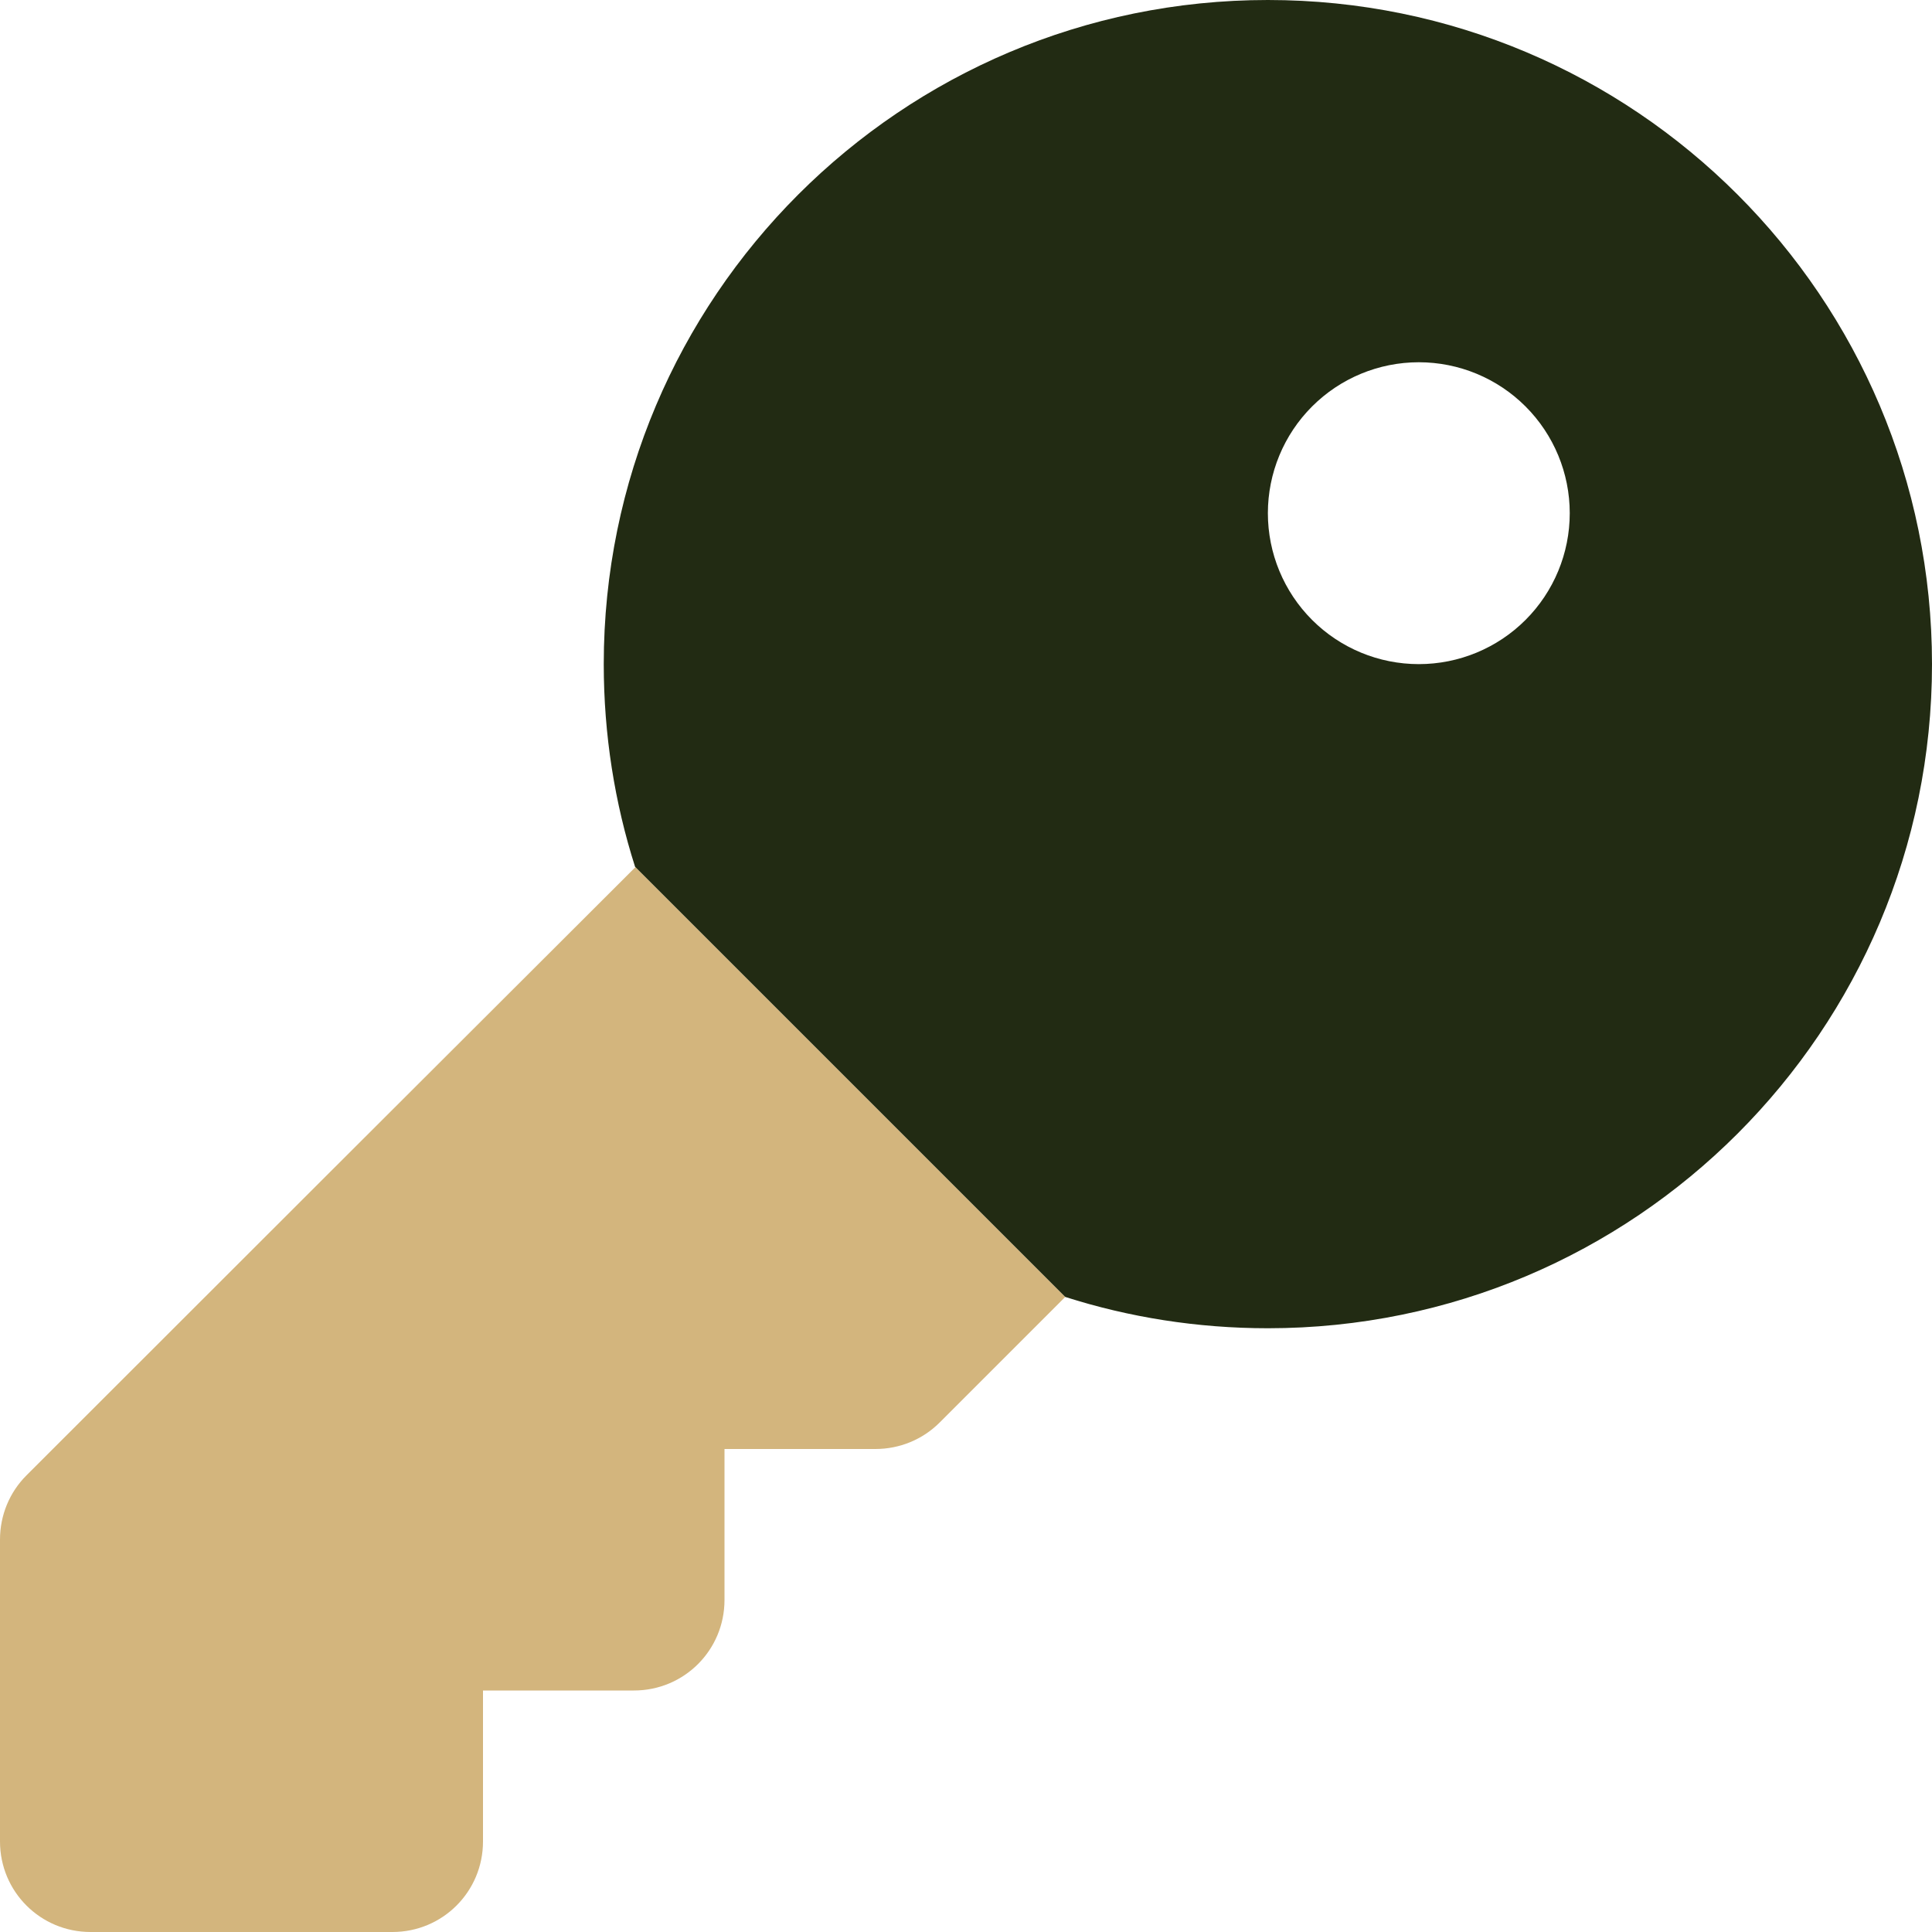 <svg width="512" height="512" viewBox="0 0 512 512" fill="none" xmlns="http://www.w3.org/2000/svg">
<g clip-path="url(#clip0_2560_93)">
<path d="M0 408V488C0 501.3 10.7 512 24 512H104C117.3 512 128 501.3 128 488V448H168C181.3 448 192 437.3 192 424V384H232C238.4 384 244.5 381.5 249 377C260.1 365.9 271.2 354.8 282.3 343.7C244.3 305.7 206.3 267.7 168.4 229.8C114.6 283.5 60.8 337.2 7 391C2.5 395.5 0 401.6 0 408Z" fill="#D3B57D"/>
<path d="M168.3 229.7L282.3 343.7C299.2 349.1 317.3 352 336 352C433.2 352 512 273.2 512 176C512 78.8 433.2 0 336 0C238.8 0 160 78.8 160 176C160 194.7 162.9 212.8 168.3 229.7ZM336 136C336 125.391 340.214 115.217 347.716 107.716C355.217 100.214 365.391 96 376 96C386.609 96 396.783 100.214 404.284 107.716C411.786 115.217 416 125.391 416 136C416 146.609 411.786 156.783 404.284 164.284C396.783 171.786 386.609 176 376 176C365.391 176 355.217 171.786 347.716 164.284C340.214 156.783 336 146.609 336 136Z" fill="#222B13"/>
</g>
<defs>
<clipPath id="clip0_2560_93">
<rect width="512" height="512" fill="white"/>
</clipPath>
</defs>
</svg>
